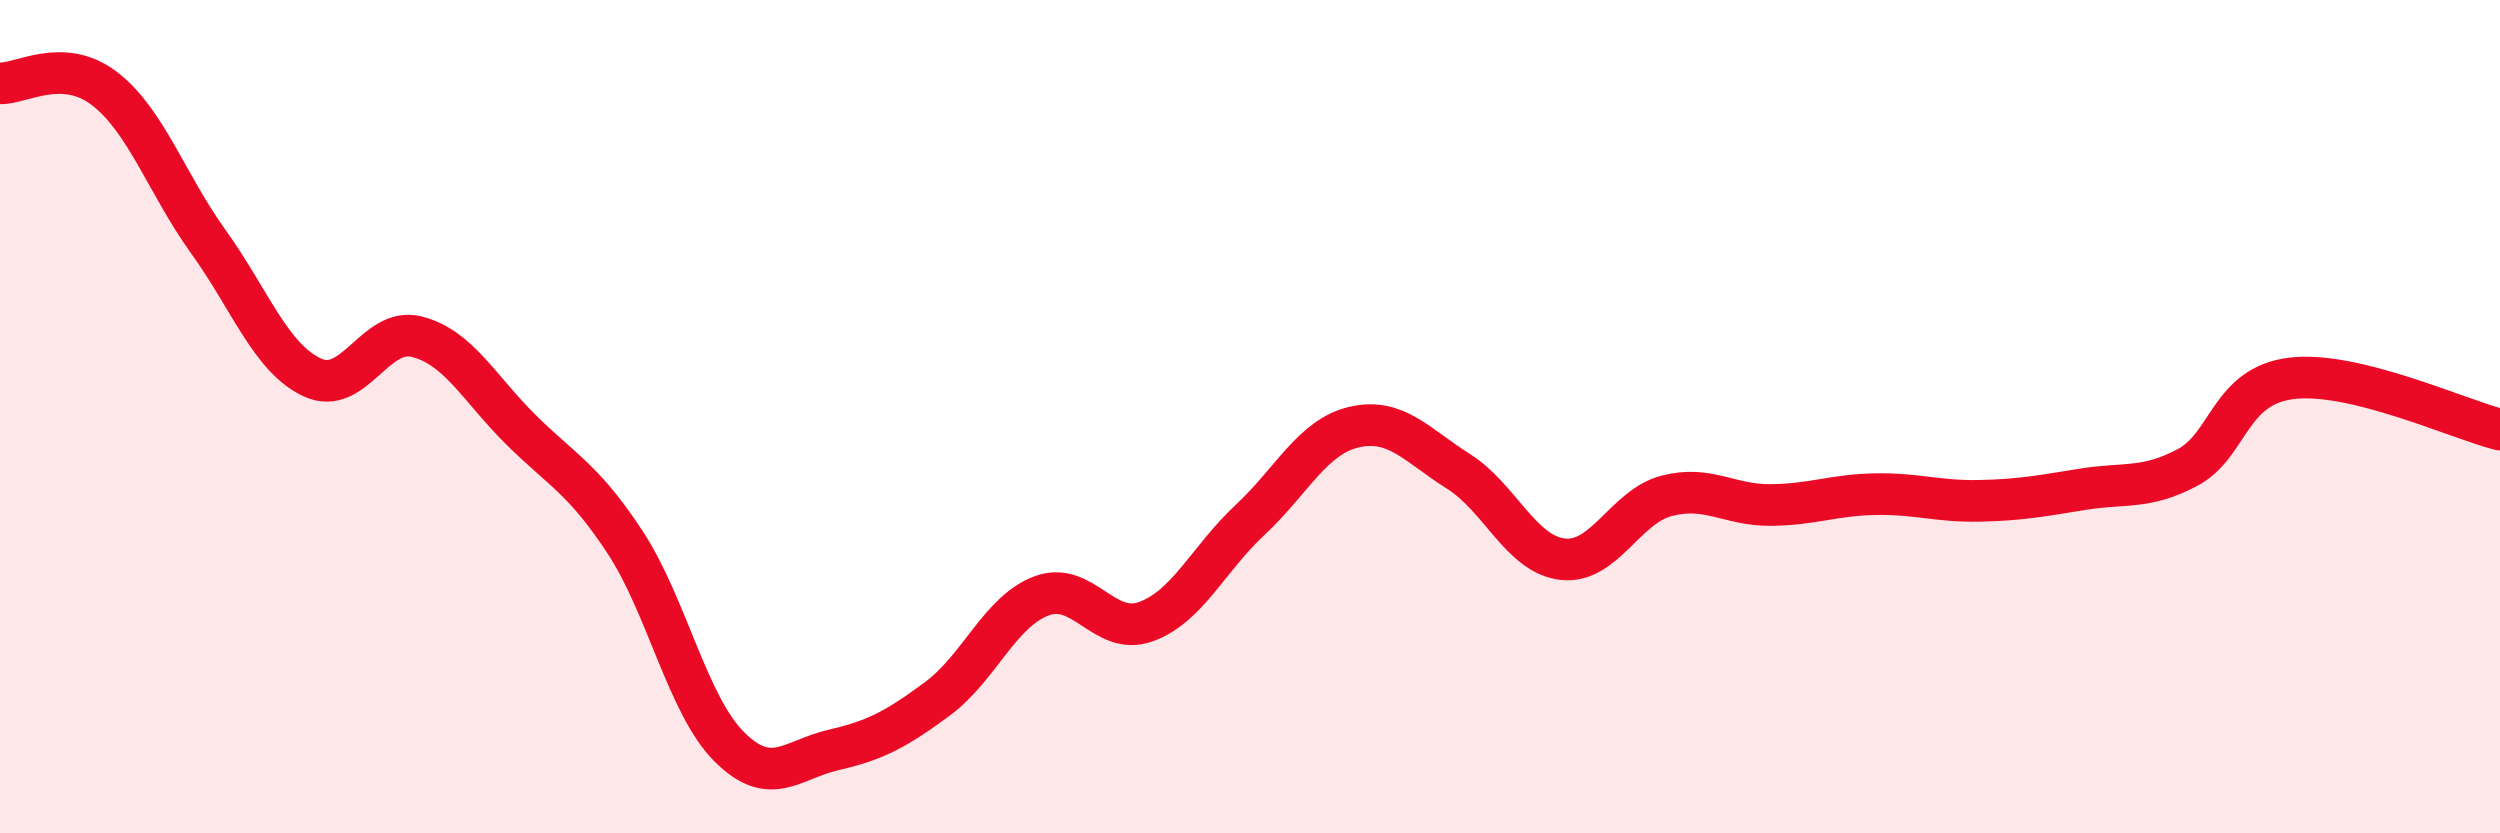 
    <svg width="60" height="20" viewBox="0 0 60 20" xmlns="http://www.w3.org/2000/svg">
      <path
        d="M 0,2 C 0.5,2.02 1.5,1.36 2.5,2.12 C 3.5,2.88 4,4.41 5,5.8 C 6,7.19 6.5,8.6 7.5,9.06 C 8.5,9.52 9,7.83 10,8.08 C 11,8.33 11.5,9.32 12.5,10.31 C 13.5,11.3 14,11.49 15,13.01 C 16,14.53 16.5,16.92 17.5,17.92 C 18.5,18.92 19,18.23 20,18 C 21,17.77 21.5,17.51 22.5,16.77 C 23.5,16.03 24,14.67 25,14.3 C 26,13.93 26.5,15.28 27.5,14.92 C 28.5,14.56 29,13.41 30,12.48 C 31,11.55 31.5,10.48 32.5,10.25 C 33.5,10.02 34,10.68 35,11.31 C 36,11.94 36.5,13.3 37.5,13.42 C 38.5,13.54 39,12.16 40,11.9 C 41,11.64 41.5,12.13 42.5,12.12 C 43.5,12.11 44,11.88 45,11.86 C 46,11.84 46.5,12.04 47.5,12.02 C 48.5,12 49,11.9 50,11.74 C 51,11.58 51.5,11.75 52.5,11.22 C 53.5,10.69 53.5,9.26 55,9.08 C 56.5,8.9 59,10.06 60,10.31L60 20L0 20Z"
        fill="#EB0A25"
        opacity="0.1"
        stroke-linecap="round"
        stroke-linejoin="round"
      />
      <path
        d="M 0,2 C 0.5,2.02 1.5,1.36 2.5,2.12 C 3.5,2.88 4,4.41 5,5.8 C 6,7.19 6.5,8.6 7.5,9.06 C 8.5,9.52 9,7.83 10,8.08 C 11,8.33 11.5,9.32 12.5,10.31 C 13.5,11.3 14,11.49 15,13.01 C 16,14.53 16.5,16.92 17.5,17.92 C 18.5,18.92 19,18.23 20,18 C 21,17.77 21.5,17.51 22.5,16.77 C 23.5,16.03 24,14.67 25,14.3 C 26,13.93 26.5,15.28 27.5,14.92 C 28.5,14.56 29,13.41 30,12.48 C 31,11.55 31.5,10.48 32.5,10.25 C 33.5,10.02 34,10.68 35,11.31 C 36,11.94 36.5,13.3 37.5,13.42 C 38.5,13.54 39,12.16 40,11.9 C 41,11.64 41.5,12.13 42.5,12.12 C 43.5,12.11 44,11.88 45,11.86 C 46,11.84 46.5,12.04 47.5,12.02 C 48.5,12 49,11.9 50,11.74 C 51,11.58 51.5,11.75 52.5,11.22 C 53.5,10.69 53.5,9.26 55,9.08 C 56.5,8.9 59,10.06 60,10.31"
        stroke="#EB0A25"
        stroke-width="1"
        fill="none"
        stroke-linecap="round"
        stroke-linejoin="round"
      />
    </svg>
  